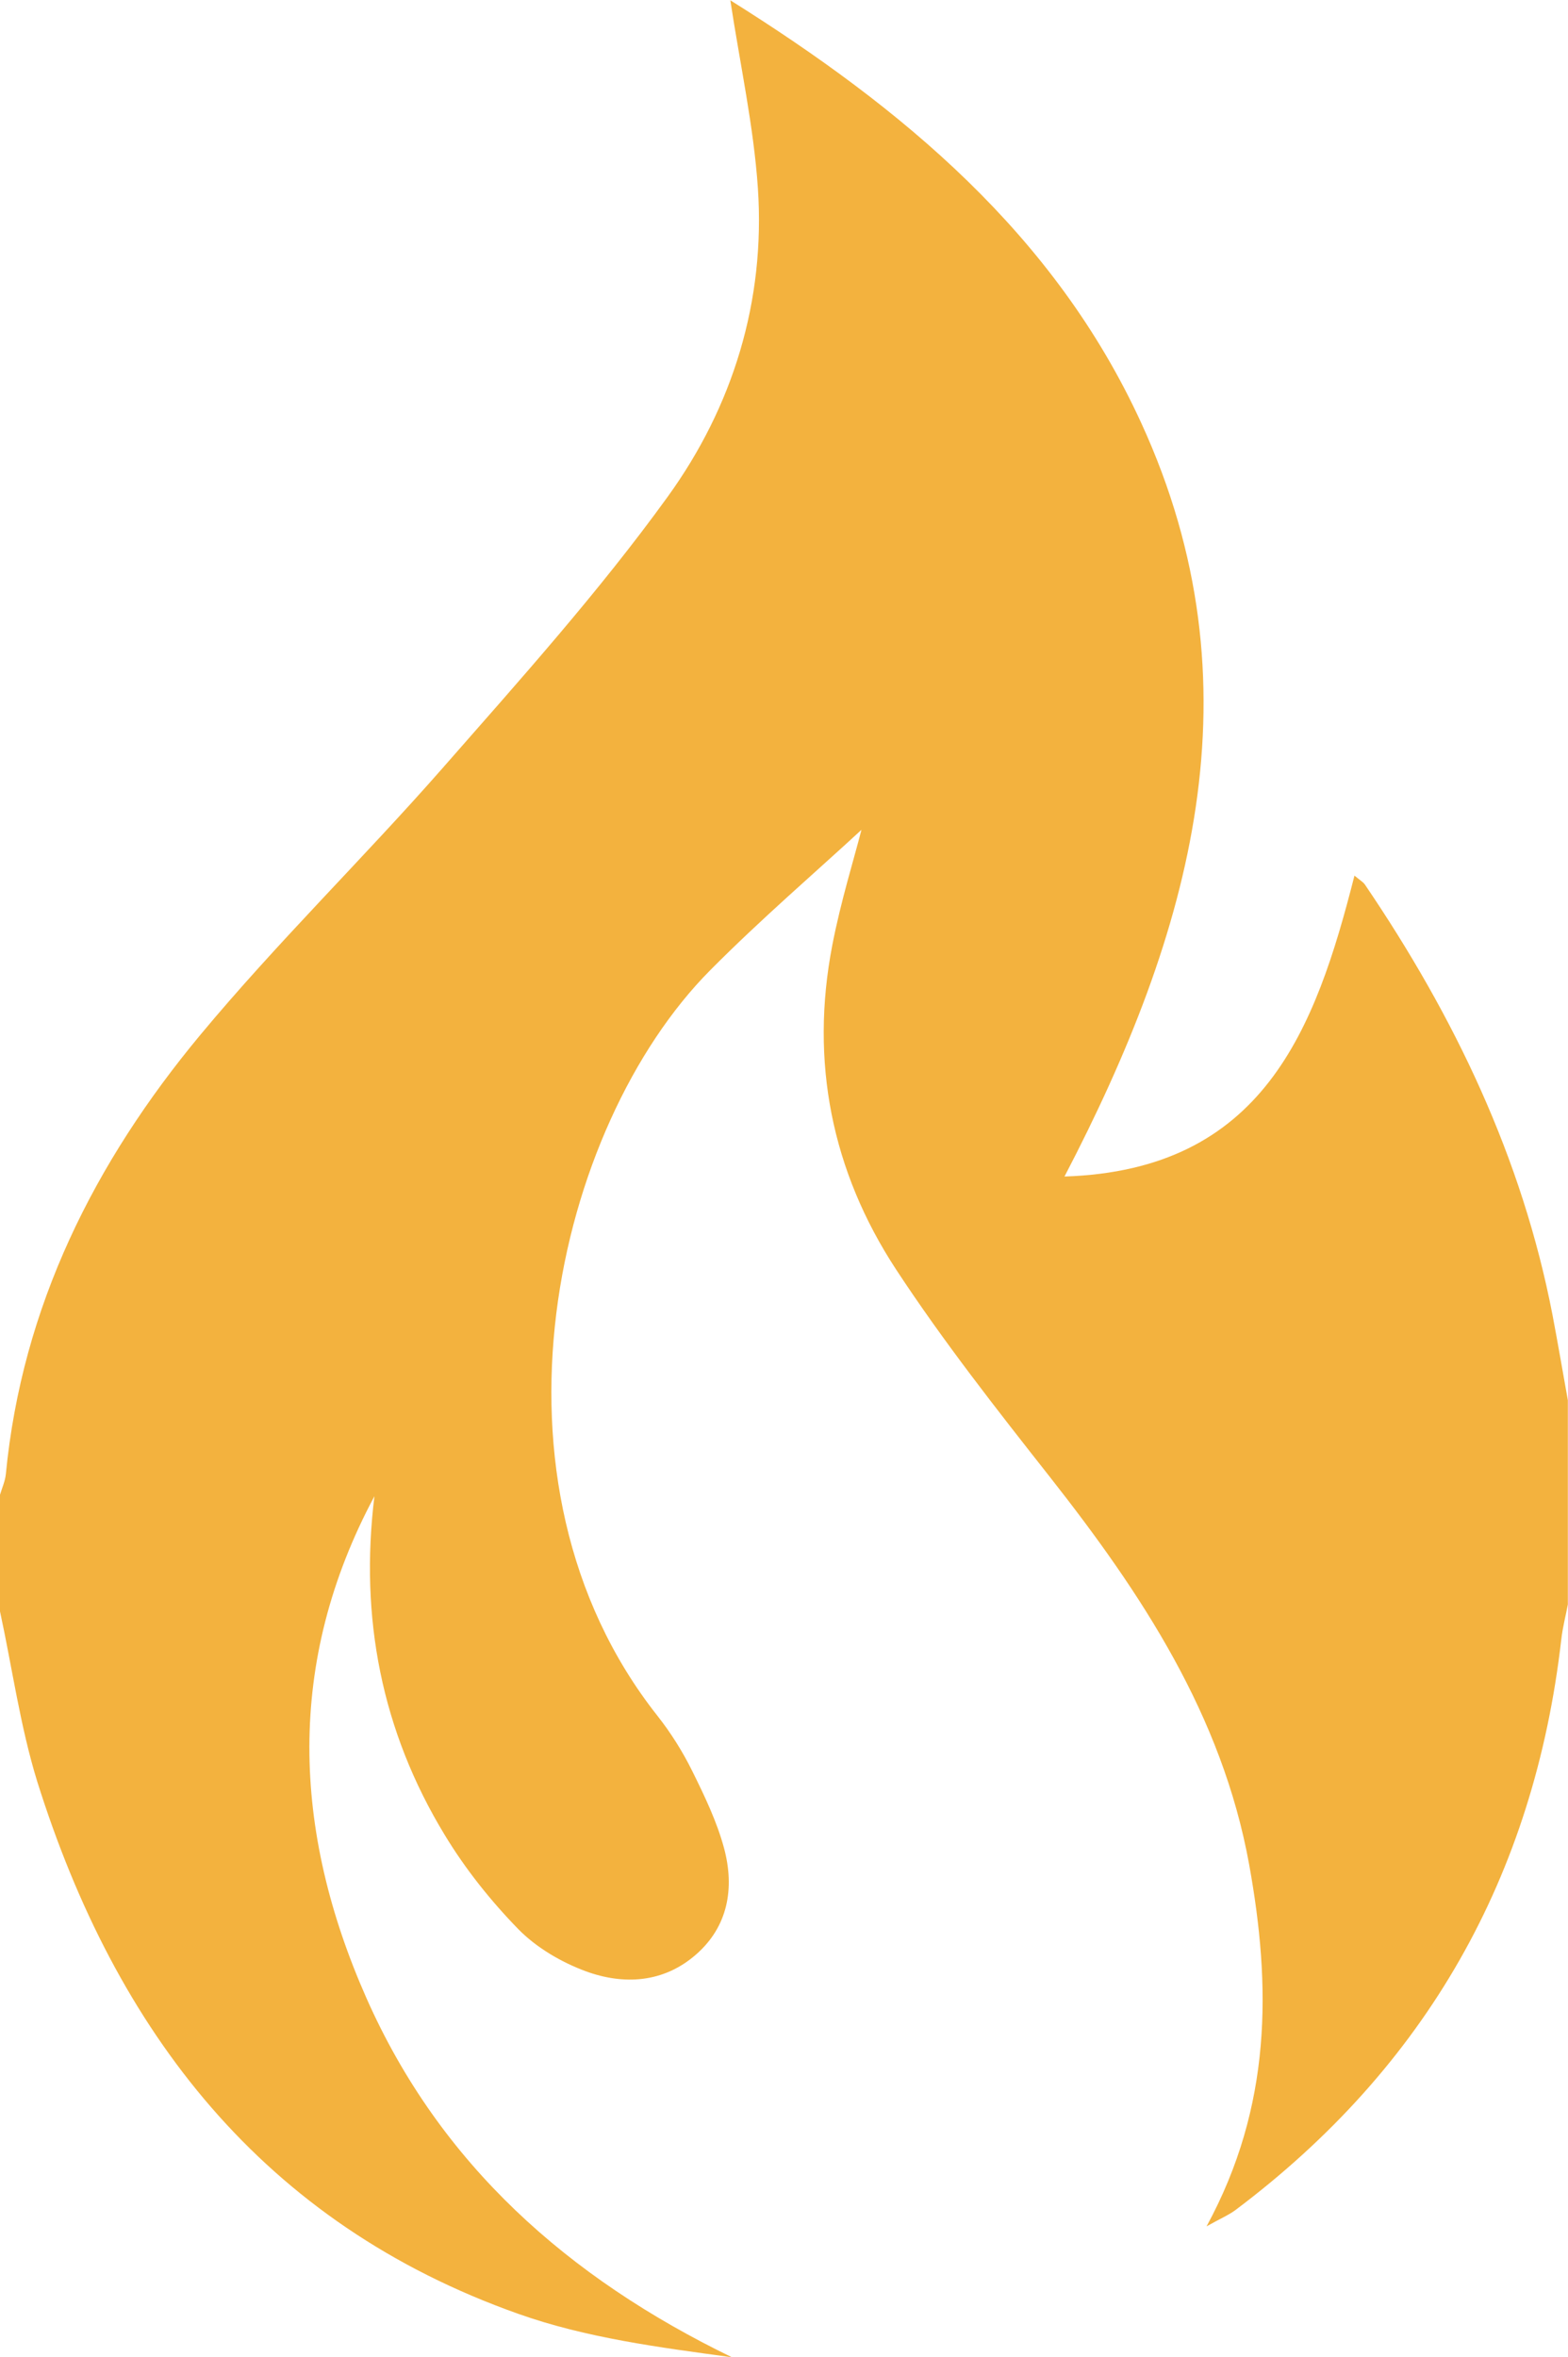 <?xml version="1.0" encoding="UTF-8"?> <svg xmlns="http://www.w3.org/2000/svg" width="314" height="472" viewBox="0 0 314 472" fill="none"><g clip-path="url(#clip0_627_929)"><path d="M0 322.695C0 314.9 0 307.134 0 299.339C0.409 297.967 1.022 296.624 1.168 295.223C4.411 261.59 18.957 232.715 40.104 207.257C55.468 188.777 72.76 171.902 88.621 153.83C104.131 136.138 119.933 118.533 133.691 99.498C146.748 81.455 153.29 60.288 151.772 37.691C150.924 25.254 148.208 12.934 146.251 0.058C180.572 21.575 211.212 46.858 228.563 84.754C252.66 137.335 238.669 186.675 213.169 235.606C252.953 234.321 263.409 206.206 271.238 175.347C272.348 176.281 272.99 176.631 273.341 177.157C291.246 203.549 304.828 231.84 310.904 263.371C311.985 269.034 312.948 274.728 313.971 280.421V321.294C313.533 323.63 312.919 325.936 312.656 328.301C307.223 375.743 285.579 413.901 247.374 442.6C246.03 443.593 244.423 444.264 241.619 445.841C254.734 421.726 254.559 397.756 250.148 373.378C244.716 343.453 228.592 319.104 210.249 295.777C199.587 282.231 188.897 268.626 179.433 254.203C166.551 234.526 162.17 212.6 166.668 189.302C168.362 180.514 171.05 171.902 172.51 166.179C163.543 174.471 152.443 183.989 142.191 194.324C111.258 225.504 94.521 296.624 131.676 343.628C134.363 347.044 136.729 350.81 138.657 354.723C141.11 359.686 143.564 364.795 144.995 370.108C147.127 378.079 145.842 385.815 139.299 391.479C132.844 397.085 124.899 397.552 117.275 394.749C112.397 392.939 107.461 390.049 103.839 386.37C98.289 380.677 93.207 374.313 89.088 367.51C76.382 346.635 72.001 323.892 74.98 299.631C57.221 332.826 58.535 366.605 73.403 400.18C88.154 433.462 113.829 456.176 146.572 472.058C131.938 470.073 117.334 468.175 103.781 463.358C52.694 445.257 23.192 406.924 7.448 356.737C4.031 345.643 2.454 334.023 0 322.695Z" fill="#F3B23E"></path></g><defs><clipPath id="clip0_627_929"><rect width="314" height="472" fill="white"></rect></clipPath></defs></svg> 